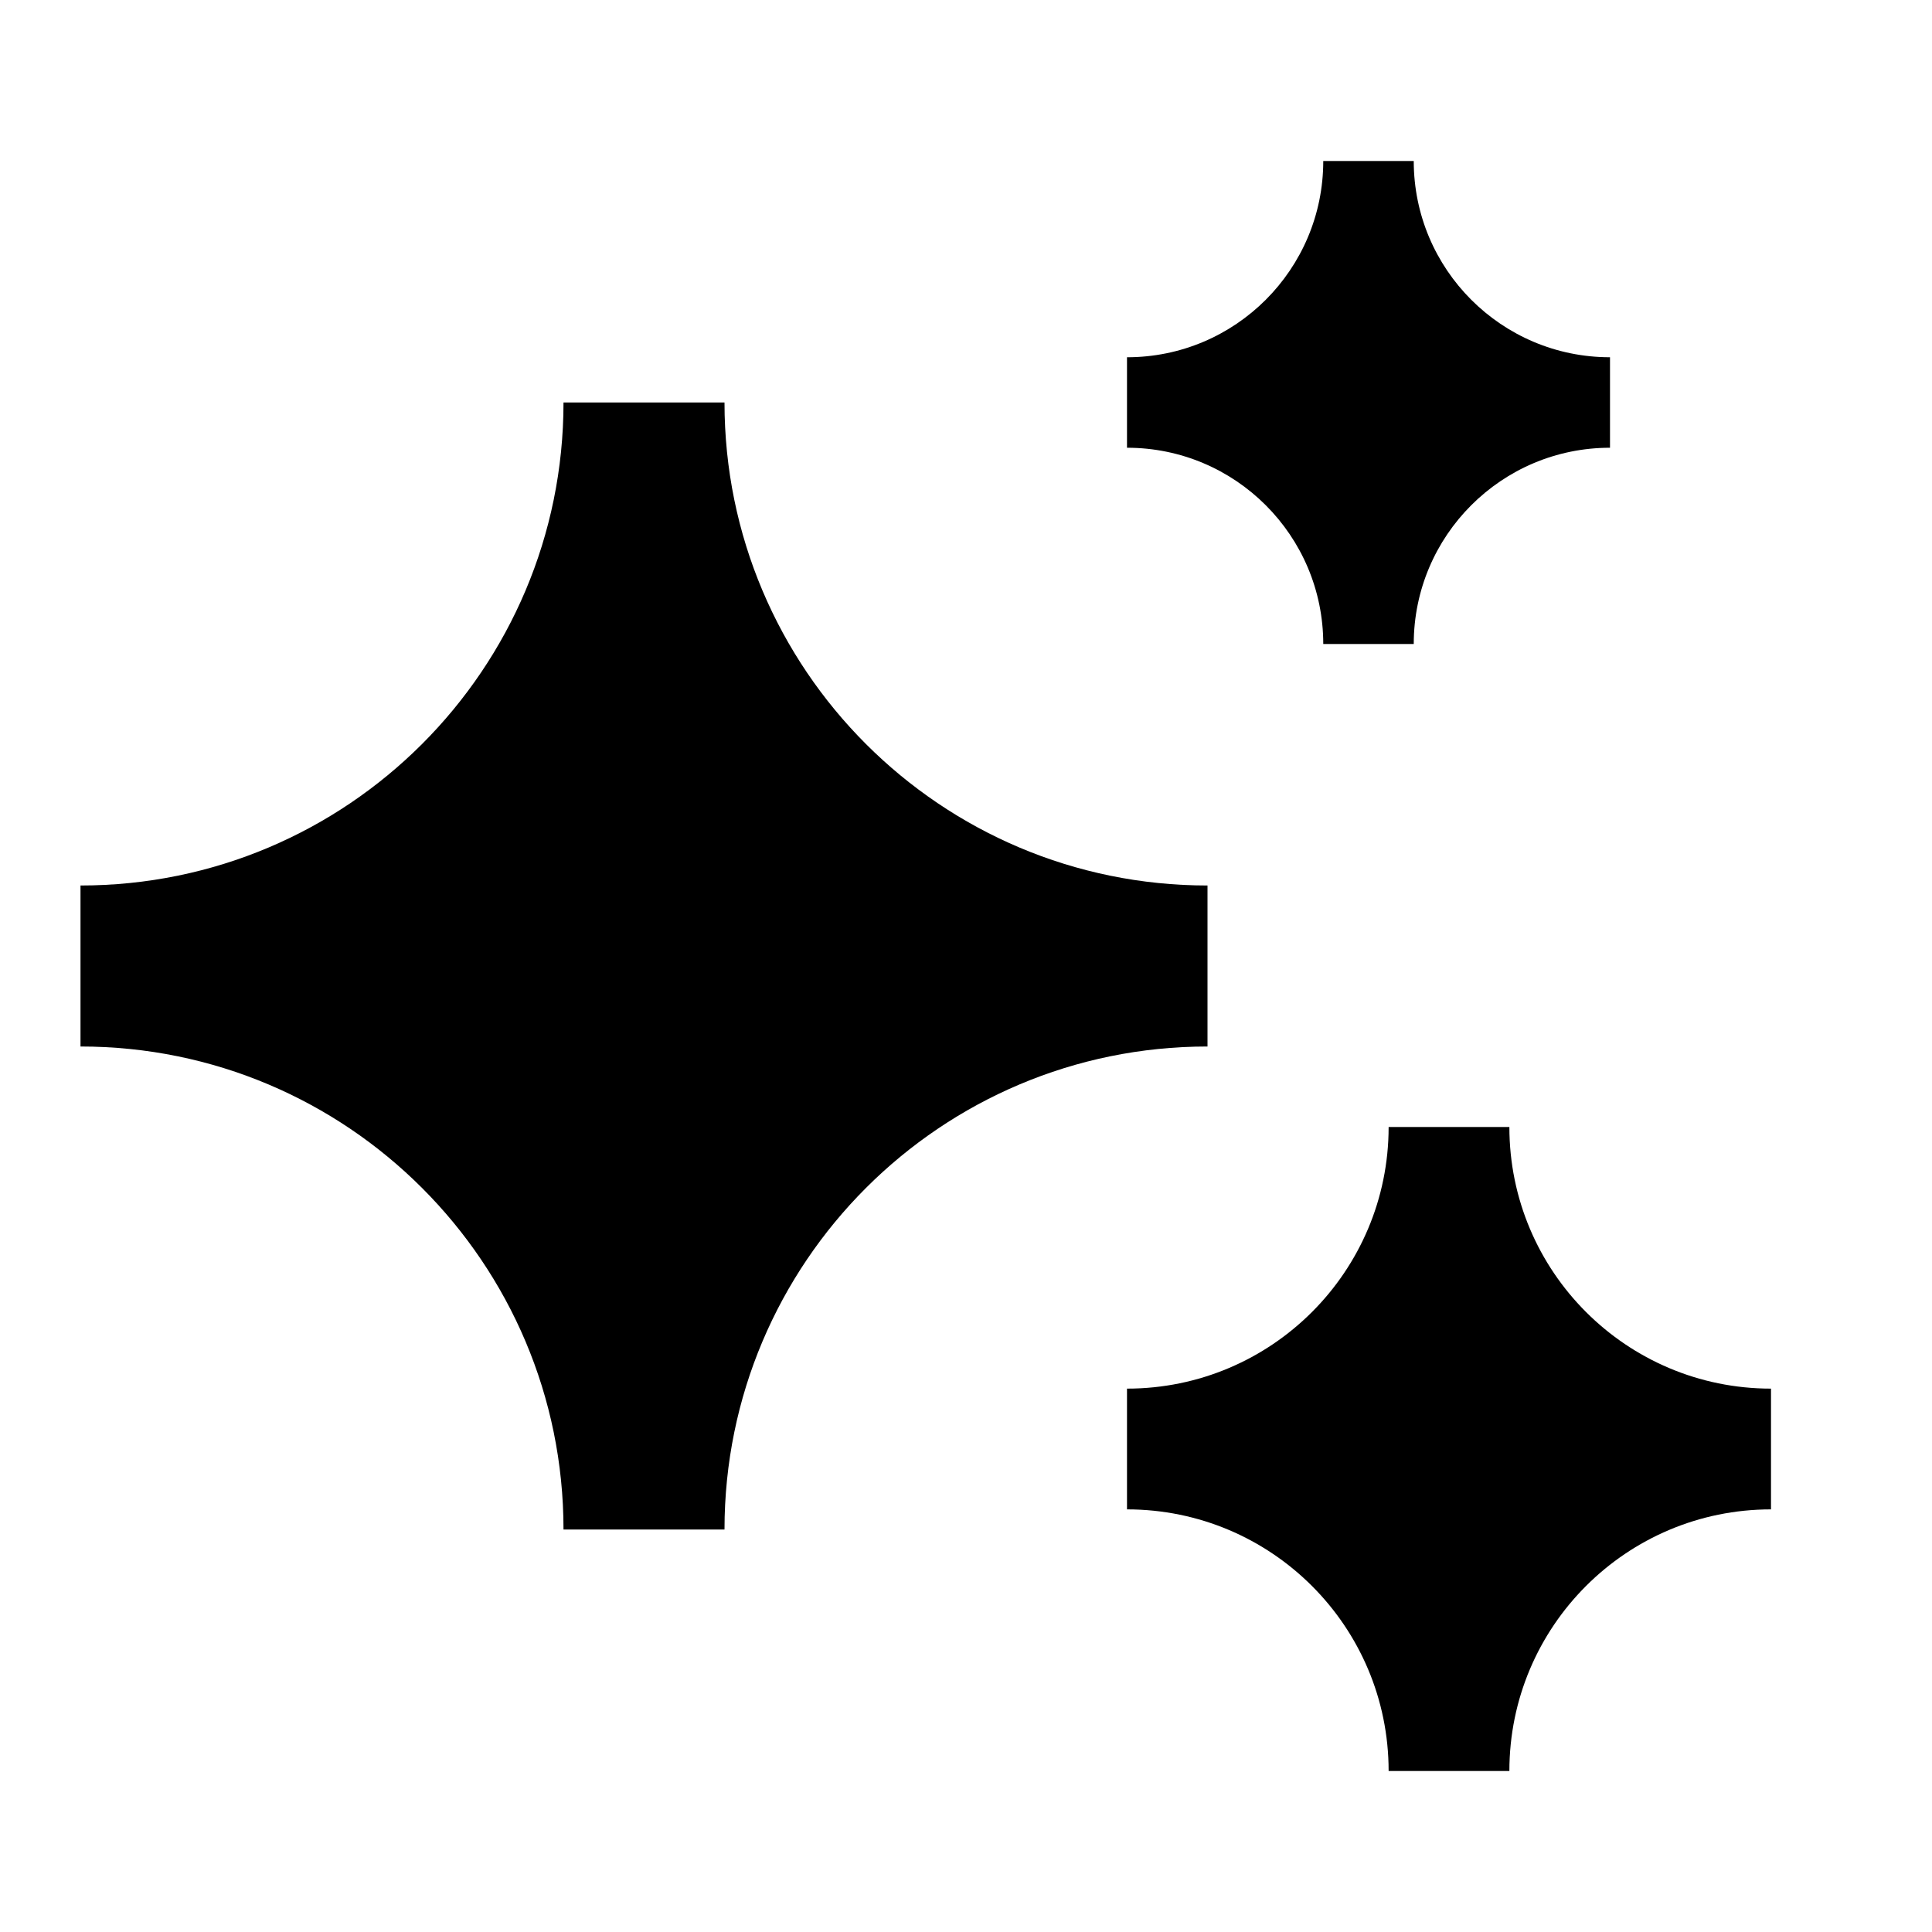 <svg xmlns="http://www.w3.org/2000/svg" viewBox="0 0 24 24" fill="currentColor"><path d="M14 4.438C15.346 4.438 16.438 3.346 16.438 2H17.562C17.562 3.346 18.654 4.438 20 4.438V5.562C18.654 5.562 17.562 6.654 17.562 8H16.438C16.438 6.654 15.346 5.562 14 5.562V4.438ZM1 11C4.314 11 7 8.314 7 5H9C9 8.314 11.686 11 15 11V13C11.686 13 9 15.686 9 19H7C7 15.686 4.314 13 1 13V11ZM17.25 14C17.25 15.795 15.795 17.25 14 17.25V18.75C15.795 18.75 17.25 20.205 17.25 22H18.75C18.75 20.205 20.205 18.75 22 18.75V17.25C20.205 17.25 18.75 15.795 18.75 14H17.25Z"></path></svg>